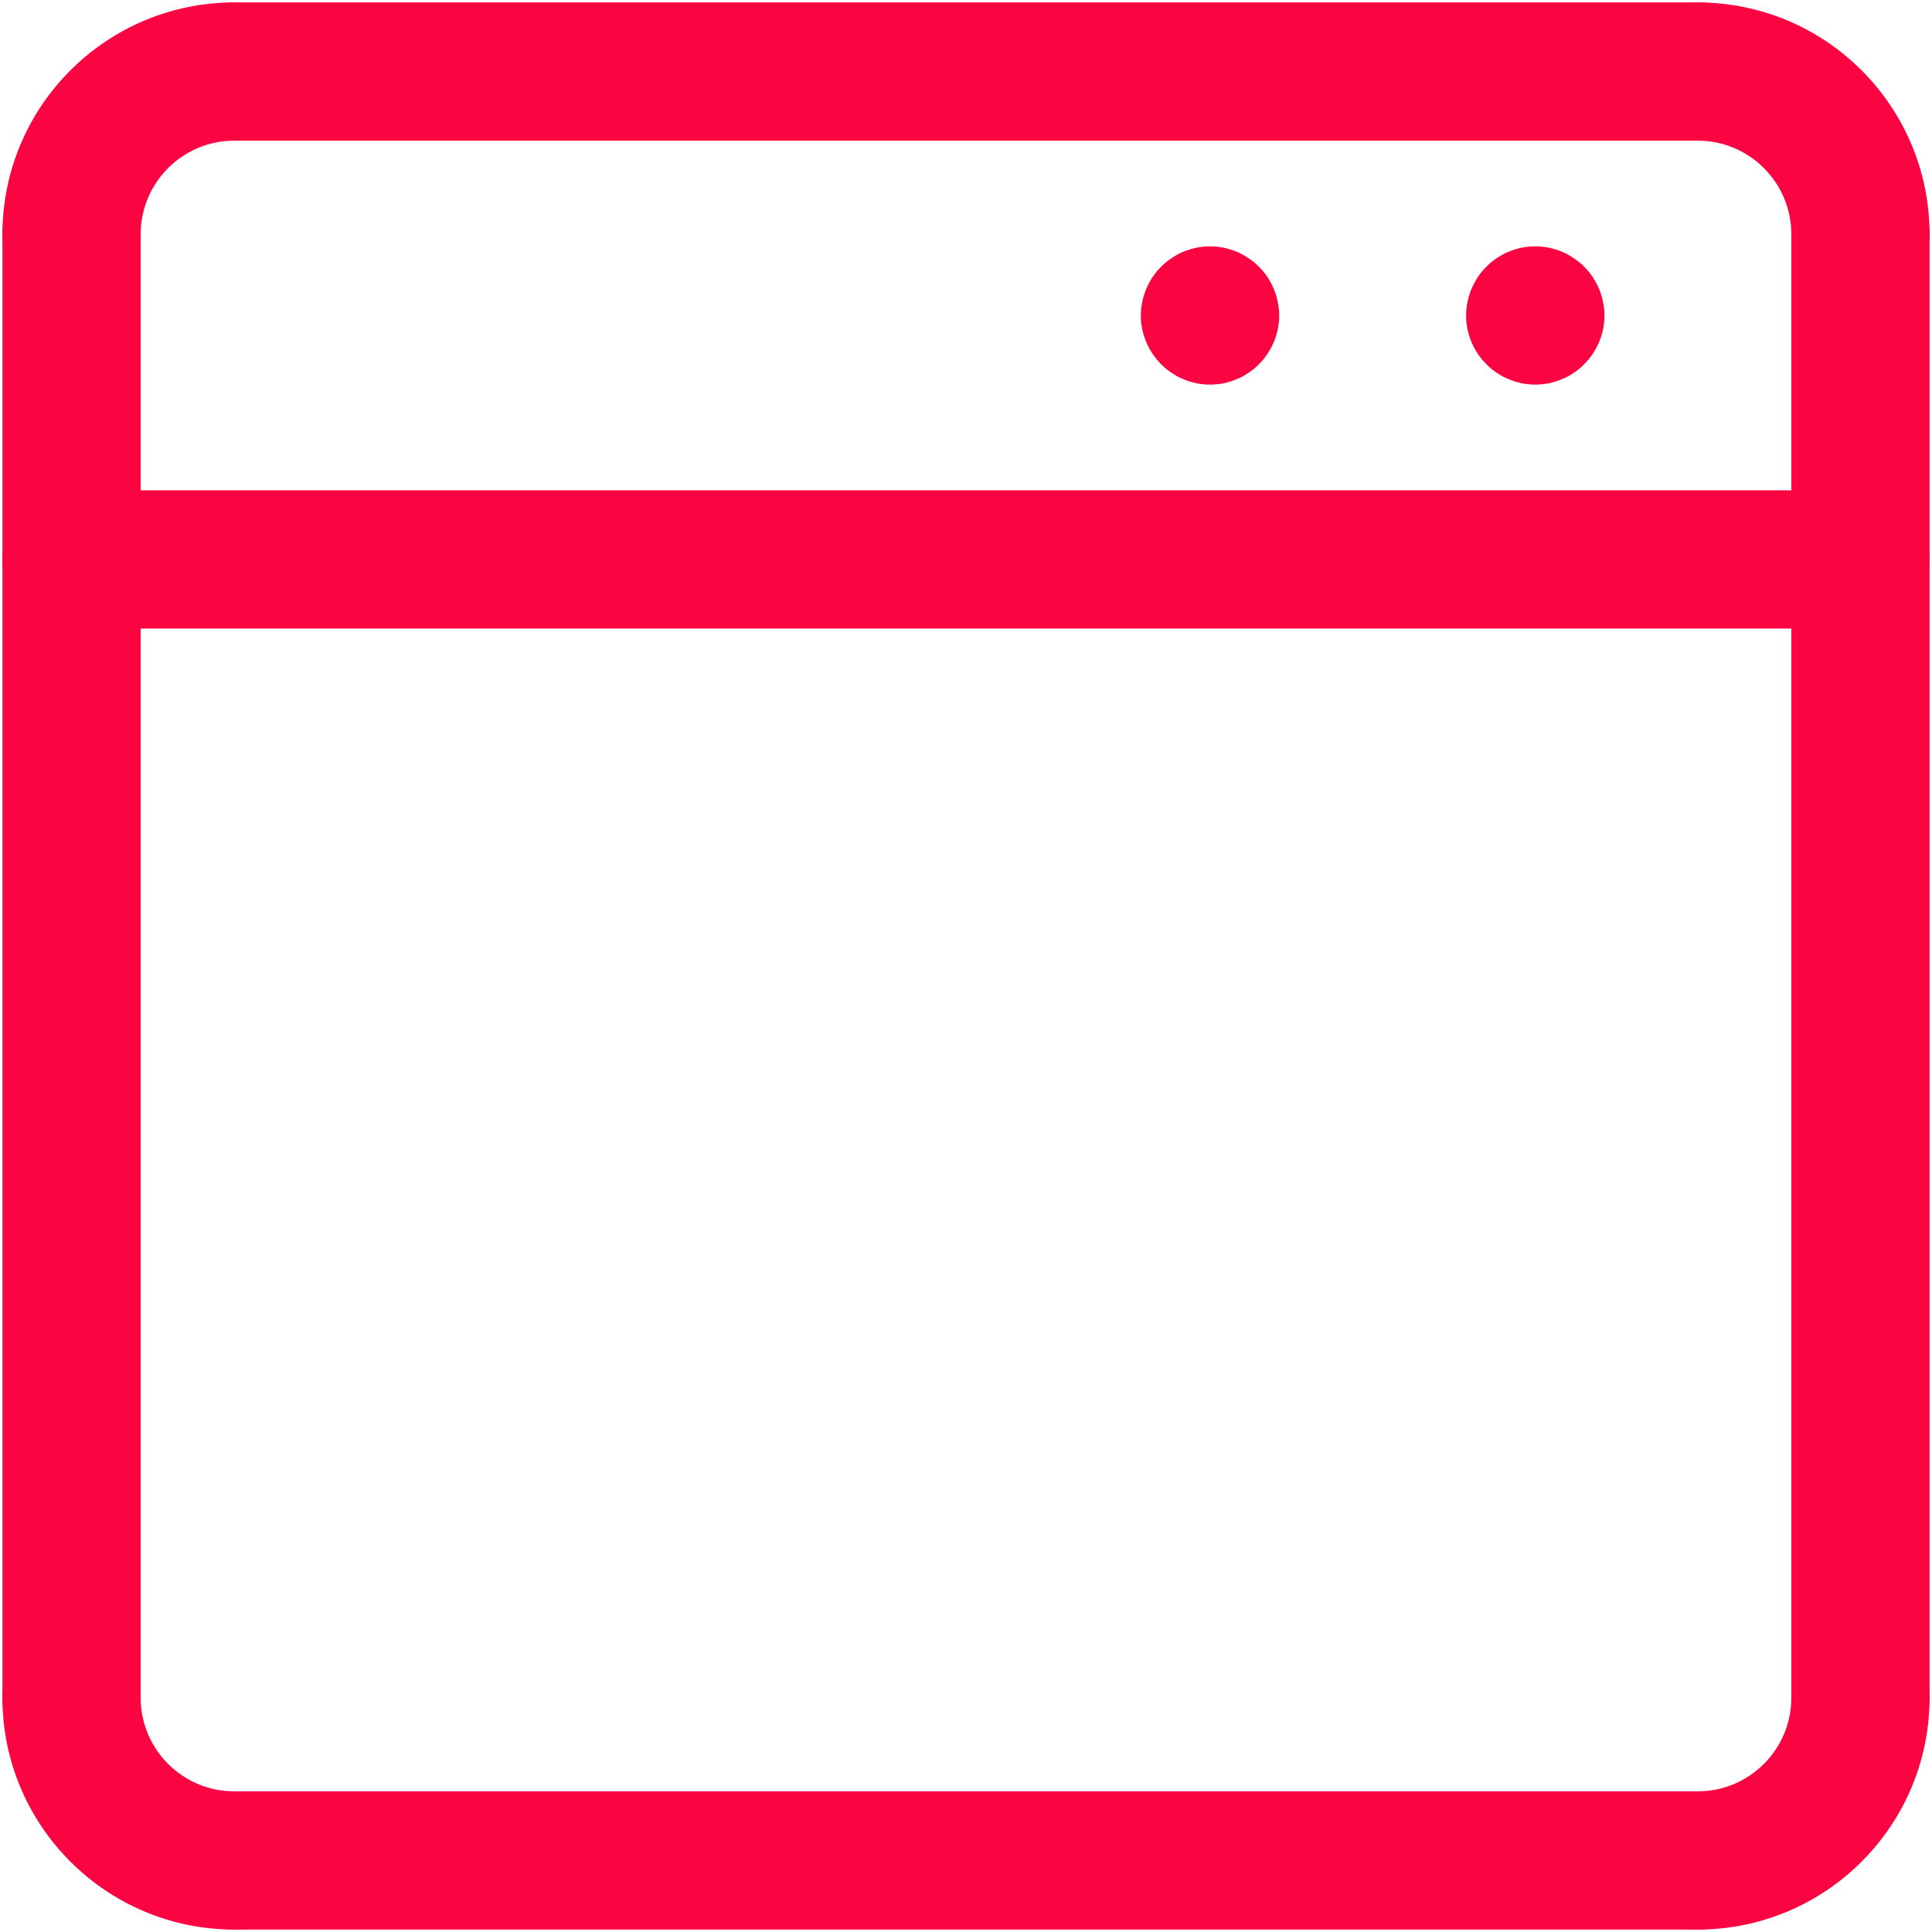 <?xml version="1.0" encoding="UTF-8"?><svg id="Layer_1" xmlns="http://www.w3.org/2000/svg" viewBox="0 0 118.8 118.8"><defs><style>.cls-1{fill:#fa0542;stroke-width:0px;}</style></defs><path class="cls-1" d="M104.4,8.65H14.4c-2.35,0-4.25-1.9-4.25-4.25S12.05.15,14.4.15h90c2.35,0,4.25,1.9,4.25,4.25s-1.9,4.25-4.25,4.25Z"/><path class="cls-1" d="M114.4,108.65c-2.35,0-4.25-1.9-4.25-4.25V14.4c0-2.35,1.9-4.25,4.25-4.25s4.25,1.9,4.25,4.25v90c0,2.35-1.9,4.25-4.25,4.25Z"/><path class="cls-1" d="M104.4,118.65H14.4c-2.35,0-4.25-1.9-4.25-4.25s1.9-4.25,4.25-4.25h90c2.35,0,4.25,1.9,4.25,4.25s-1.9,4.25-4.25,4.25Z"/><path class="cls-1" d="M4.4,108.65c-2.35,0-4.25-1.9-4.25-4.25V14.4c0-2.35,1.9-4.25,4.25-4.25s4.25,1.9,4.25,4.25v90c0,2.35-1.9,4.25-4.25,4.25Z"/><path class="cls-1" d="M4.4,18.65c-2.35,0-4.25-1.9-4.25-4.25C.15,6.54,6.54.15,14.4.15c2.35,0,4.25,1.9,4.25,4.25s-1.9,4.25-4.25,4.25c-3.17,0-5.75,2.58-5.75,5.75,0,2.35-1.9,4.25-4.25,4.25Z"/><path class="cls-1" d="M114.4,18.65c-2.35,0-4.25-1.9-4.25-4.25,0-3.17-2.58-5.75-5.75-5.75-2.35,0-4.25-1.9-4.25-4.25s1.9-4.25,4.25-4.25c7.86,0,14.25,6.39,14.25,14.25,0,2.35-1.9,4.25-4.25,4.25Z"/><path class="cls-1" d="M104.4,118.65c-2.35,0-4.25-1.9-4.25-4.25s1.9-4.25,4.25-4.25c3.17,0,5.75-2.58,5.75-5.75,0-2.35,1.9-4.25,4.25-4.25s4.25,1.9,4.25,4.25c0,7.86-6.39,14.25-14.25,14.25Z"/><path class="cls-1" d="M14.4,118.65c-7.86,0-14.25-6.39-14.25-14.25,0-2.35,1.9-4.25,4.25-4.25s4.25,1.9,4.25,4.25c0,3.17,2.58,5.75,5.75,5.75,2.35,0,4.25,1.9,4.25,4.25s-1.9,4.25-4.25,4.25Z"/><path class="cls-1" d="M94.4,23.65c-.27,0-.55-.03-.83-.08-.27-.06-.53-.14-.79-.25-.26-.1-.5-.23-.73-.39-.24-.15-.45-.33-.65-.53-.79-.79-1.25-1.88-1.25-3,0-.28.03-.56.09-.83.05-.27.13-.54.24-.8.11-.25.24-.5.39-.73.15-.23.33-.45.53-.64.19-.2.41-.38.64-.53.24-.16.48-.29.74-.4.26-.1.52-.18.79-.24.55-.11,1.12-.11,1.67,0,.27.06.53.14.79.24.26.11.5.24.73.4.24.15.45.33.65.53.2.19.37.41.53.64.15.23.28.48.39.73.11.26.19.53.24.8.06.27.09.55.09.83,0,1.12-.46,2.21-1.25,3-.2.2-.41.38-.65.53-.23.16-.47.29-.73.39-.26.11-.52.19-.79.25-.28.05-.56.08-.84.08Z"/><path class="cls-1" d="M74.4,23.65c-.27,0-.55-.03-.83-.08-.27-.06-.53-.14-.79-.25-.26-.1-.5-.23-.73-.39-.24-.15-.45-.33-.65-.53-.79-.79-1.25-1.88-1.25-3,0-.28.03-.56.09-.83.05-.27.13-.54.24-.8.11-.25.24-.5.39-.73.16-.23.33-.45.53-.64.2-.2.41-.38.65-.53.23-.16.47-.29.73-.4.26-.1.52-.18.79-.24.55-.11,1.12-.11,1.67,0,.27.06.53.14.79.24.26.11.5.24.73.4.24.15.46.33.65.53.2.19.37.41.53.64.15.23.28.48.39.73.11.26.19.53.24.8.06.27.09.55.09.83,0,1.12-.46,2.21-1.25,3-.2.2-.41.38-.65.53-.23.16-.47.29-.73.39-.26.11-.52.19-.79.25-.28.05-.56.08-.84.08Z"/><path class="cls-1" d="M114.4,38.65H4.4c-2.35,0-4.25-1.9-4.25-4.25s1.9-4.25,4.25-4.25h110c2.35,0,4.25,1.9,4.25,4.25s-1.9,4.25-4.25,4.25Z"/></svg>